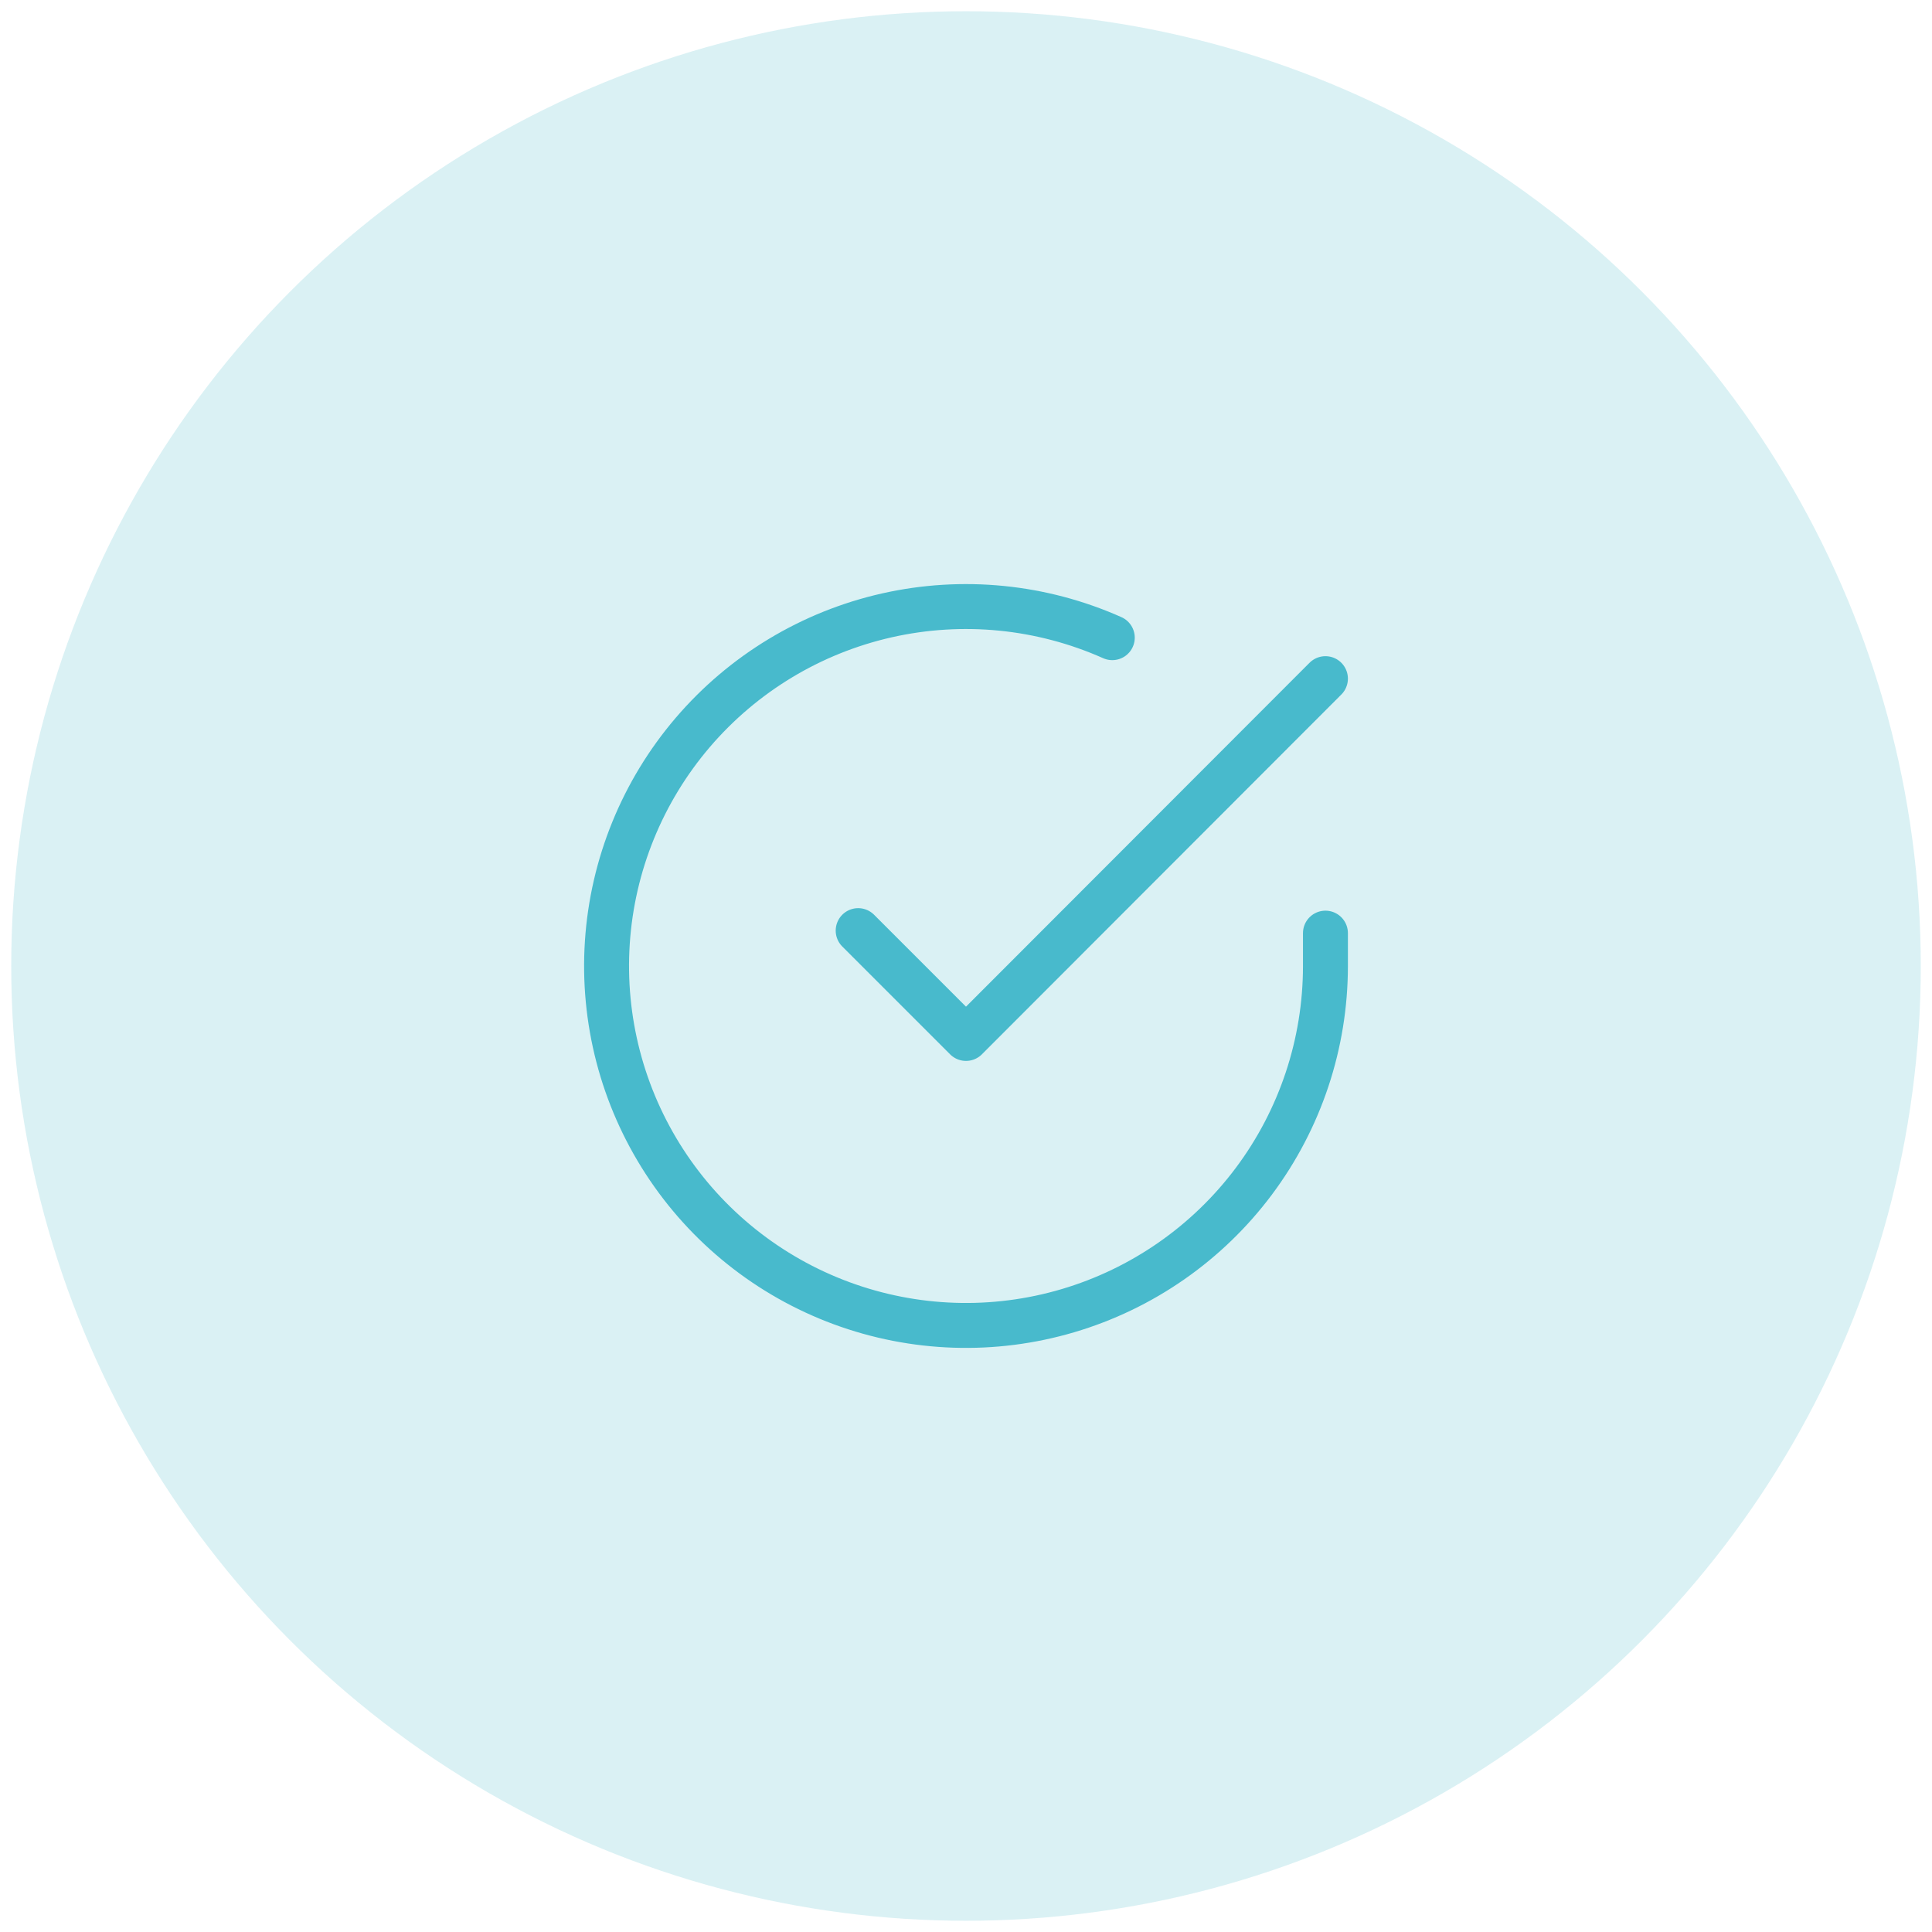 <svg width="86" height="86" viewBox="0 0 86 86" fill="none" xmlns="http://www.w3.org/2000/svg">
<circle opacity="0.2" cx="43" cy="43" r="42.5" fill="#48BACC"/>
<path d="M59 41.537V43.009C58.998 46.459 57.881 49.817 55.815 52.58C53.749 55.343 50.845 57.365 47.537 58.343C44.228 59.322 40.692 59.204 37.455 58.008C34.219 56.813 31.455 54.603 29.578 51.709C27.7 48.814 26.808 45.39 27.035 41.947C27.262 38.505 28.596 35.227 30.837 32.605C33.079 29.982 36.108 28.154 39.474 27.393C42.839 26.633 46.36 26.981 49.512 28.385M59 30.209L43 46.225L38.2 41.425" stroke="#48BACC" stroke-width="2" stroke-linecap="round" stroke-linejoin="round"/>
</svg>

